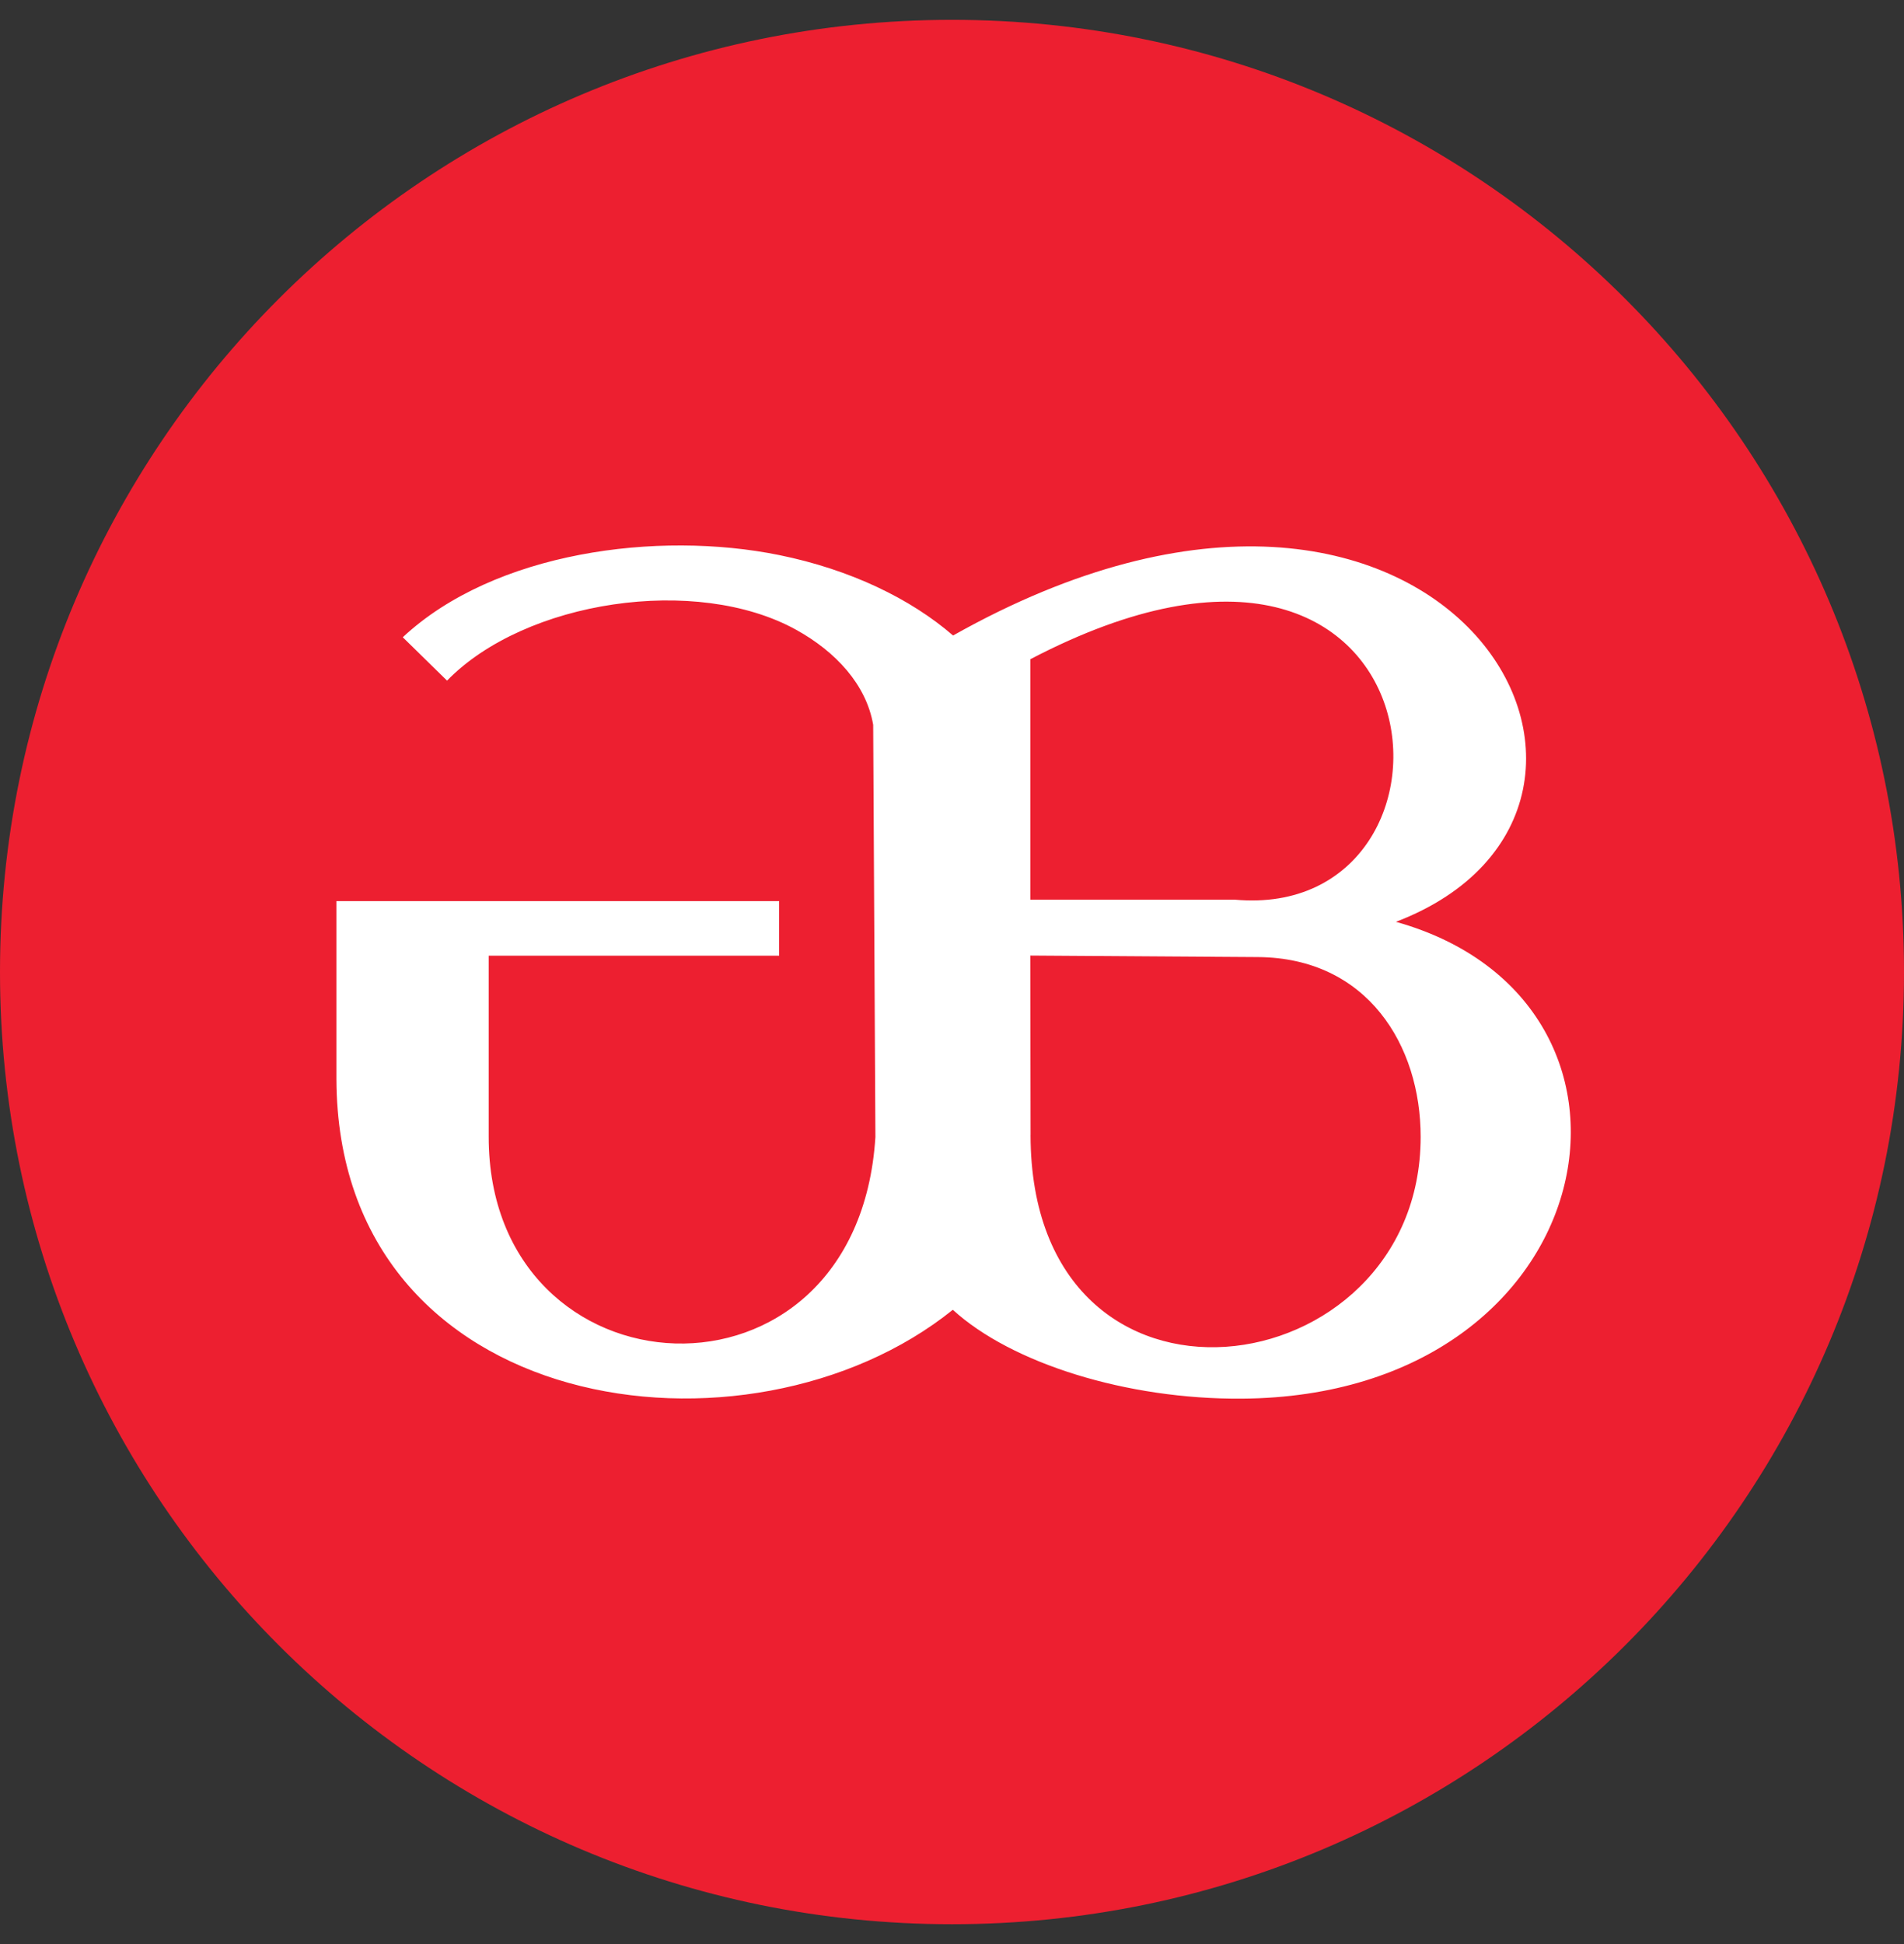 <svg width="48" height="49" viewBox="0 0 48 49" fill="none" xmlns="http://www.w3.org/2000/svg">
<rect x="0" y="0" width="48" height="49" fill="#333333" stroke="none"/>
<path fill-rule="evenodd" clip-rule="evenodd" d="M24 0.5C37.255 0.5 48 11.245 48 24.5C48 37.755 37.255 48.5 24 48.5C10.745 48.5 0 37.755 0 24.5C0 11.245 10.745 0.5 24 0.5Z" fill="#ED1F30"/>
<path fill-rule="evenodd" clip-rule="evenodd" d="M25.981 28.607L25.974 24.085L31.71 24.123C34.472 24.141 35.816 26.349 35.815 28.655C35.812 35.034 25.991 36.401 25.98 28.607M25.975 16.616C36.578 11.066 37.511 23.259 31.125 22.676H25.975V16.616ZM35.193 23.234C42.777 20.33 36.444 9.024 24.027 16.018C22.963 15.096 21.444 14.356 19.641 13.99C16.574 13.368 12.462 13.908 10.154 16.062L11.27 17.155C13.239 15.134 17.553 14.484 20.068 15.872C21.07 16.425 21.838 17.255 22.013 18.268L22.069 28.656C22.069 28.656 22.069 28.658 22.069 28.659C21.614 35.876 12.317 35.319 12.32 28.652V24.088H19.642V22.712H8.481V27.199C8.511 35.729 18.884 37.151 24.021 33.013C25.496 34.362 28.402 35.274 31.306 35.253C40.515 35.188 42.412 25.257 35.193 23.235V23.234Z" fill="white"/>
</svg>
